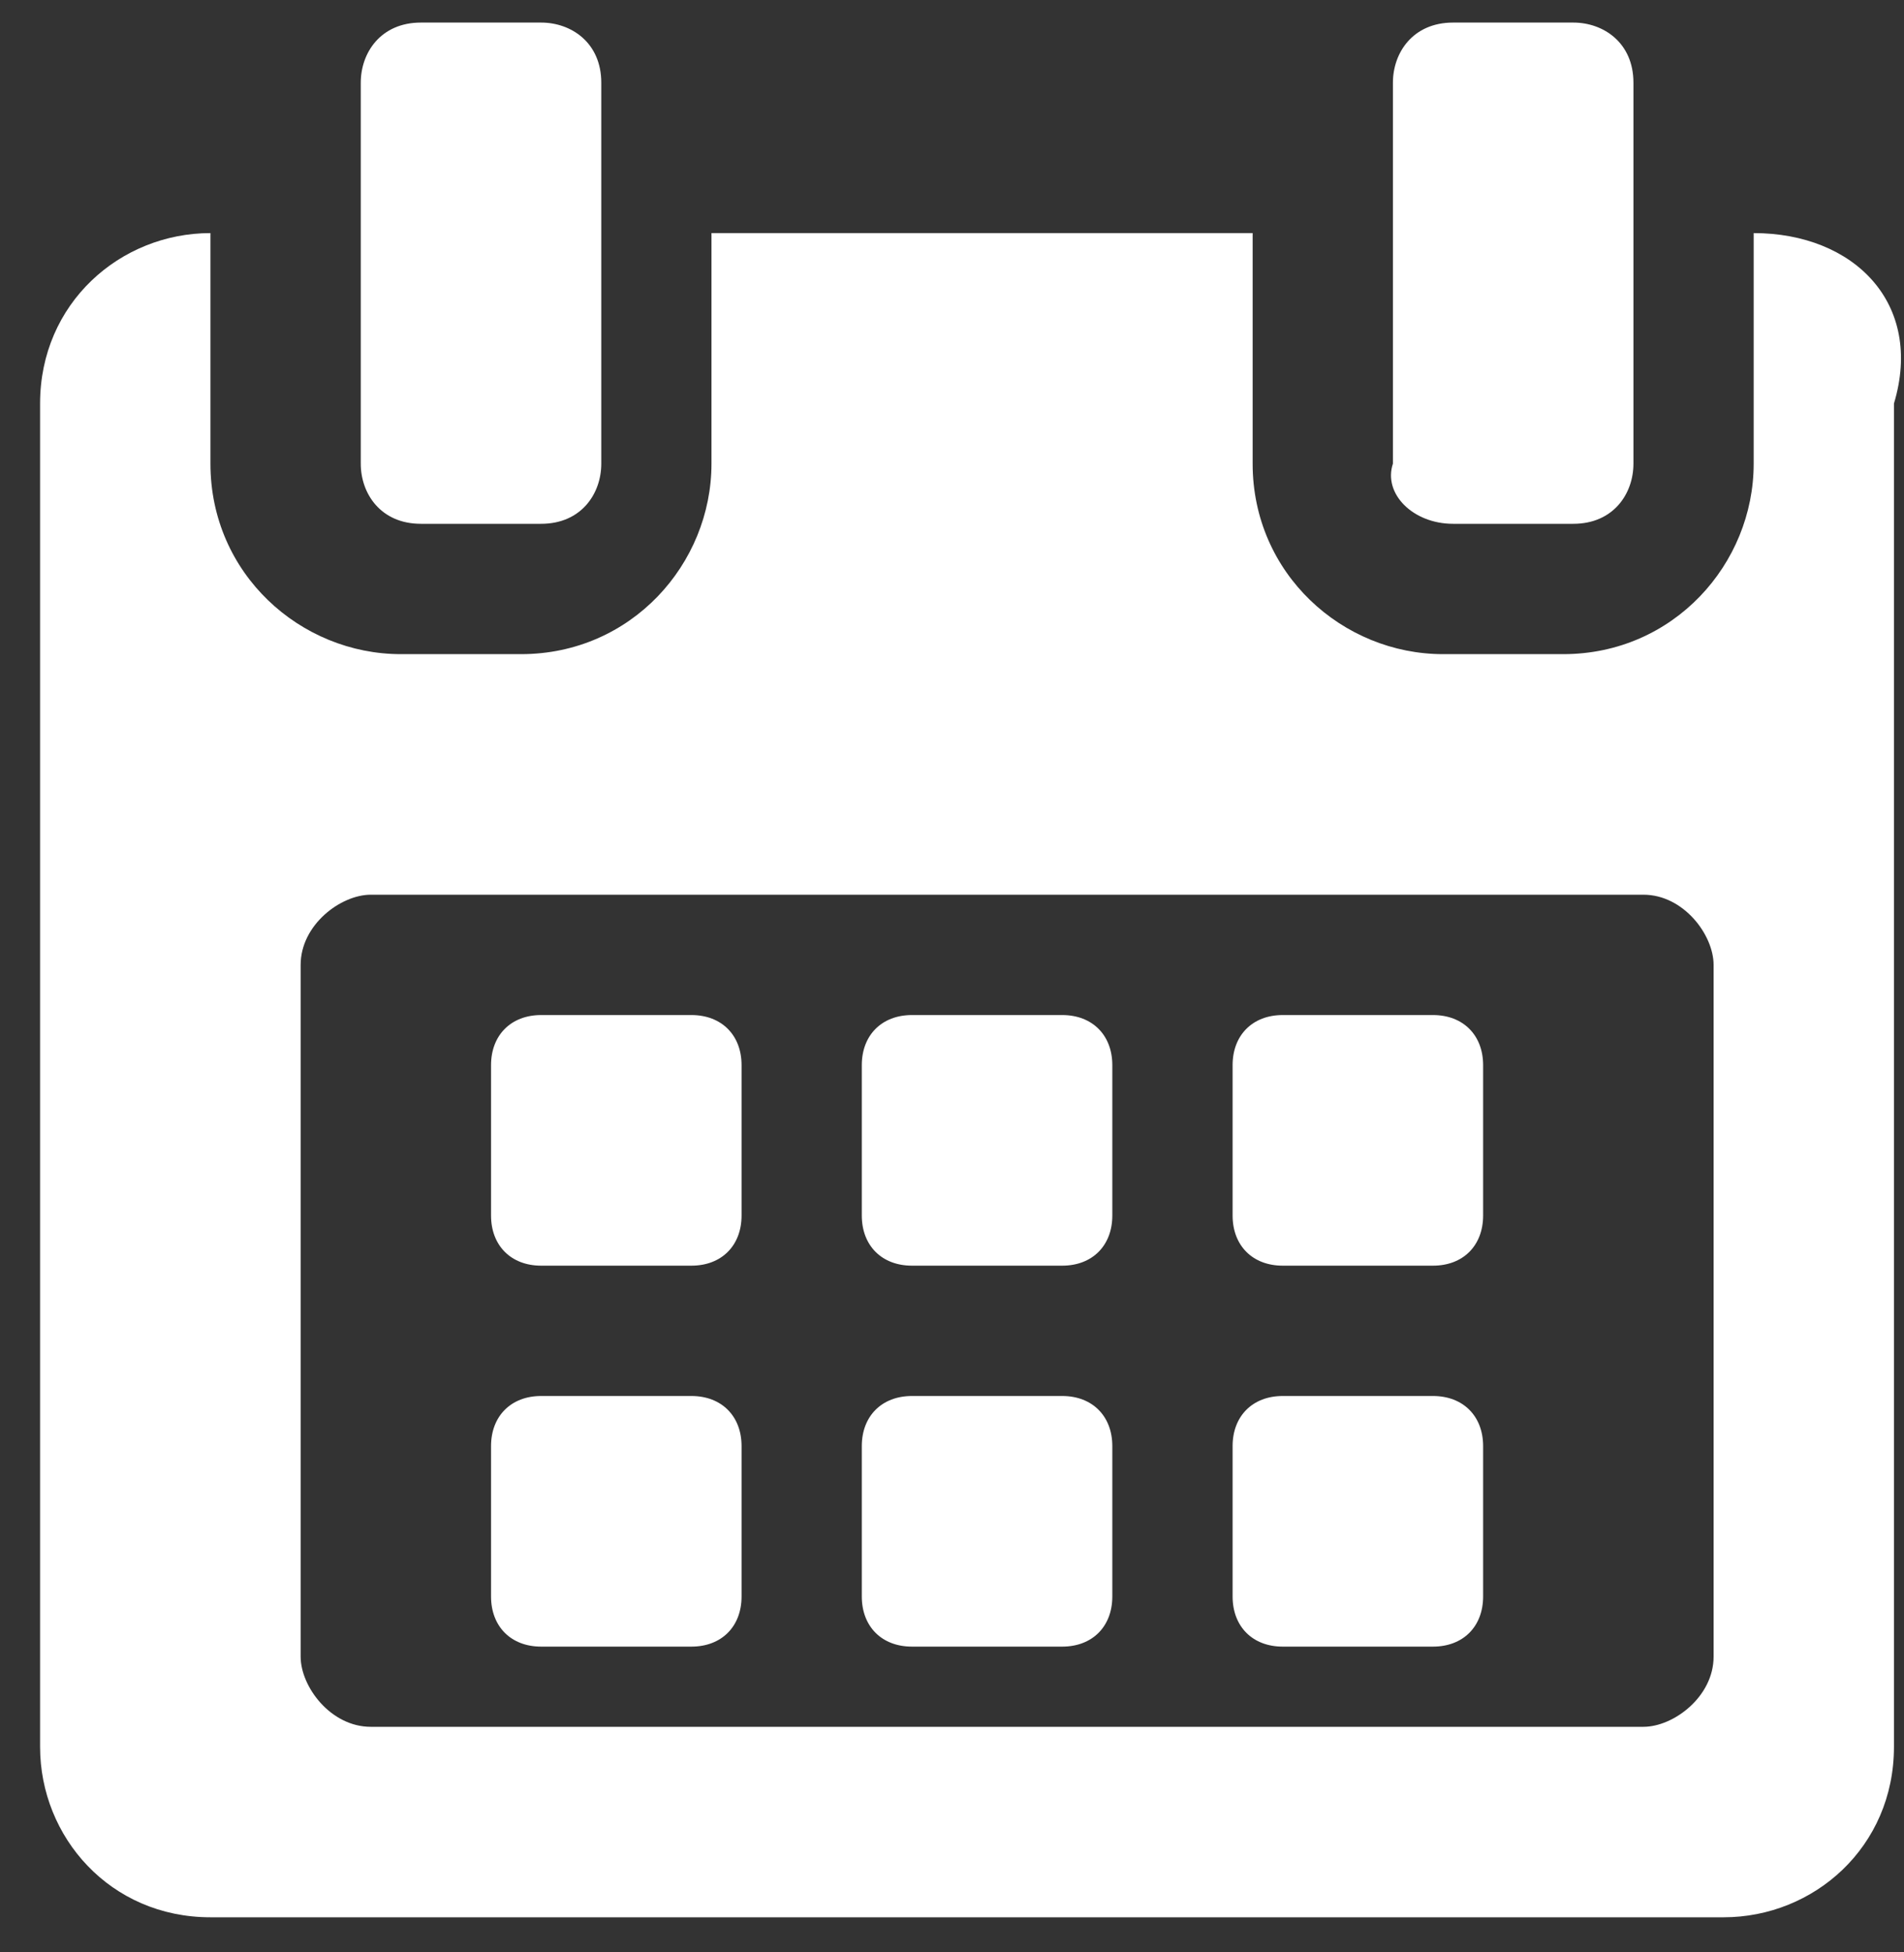 <?xml version="1.0" encoding="UTF-8"?>
<svg width="40px" height="41px" viewBox="0 0 40 41" version="1.1" xmlns="http://www.w3.org/2000/svg" xmlns:xlink="http://www.w3.org/1999/xlink">
    <rect x="0" y="0" width="40" height="41" fill="#333333" stroke="none"/>
    <title>mobile_icons (1)</title>
    <g id="Page-1" stroke="none" stroke-width="1" fill="none" fill-rule="evenodd">
        <g id="mobile_icons-(1)" fill="#FFFFFF" fill-rule="nonzero">
            <path d="M15.579,22.368 C15.579,21.737 15.158,21.316 14.526,21.316 L11.368,21.316 C10.737,21.316 10.316,21.737 10.316,22.368 L10.316,25.526 C10.316,26.158 10.737,26.579 11.368,26.579 L14.526,26.579 C15.158,26.579 15.579,26.158 15.579,25.526 L15.579,22.368 Z M23.368,22.368 C23.368,21.737 22.947,21.316 22.316,21.316 L19.158,21.316 C18.526,21.316 18.105,21.737 18.105,22.368 L18.105,25.526 C18.105,26.158 18.526,26.579 19.158,26.579 L22.316,26.579 C22.947,26.579 23.368,26.158 23.368,25.526 L23.368,22.368 Z M31.158,22.368 C31.158,21.737 30.737,21.316 30.105,21.316 L26.947,21.316 C26.316,21.316 25.895,21.737 25.895,22.368 L25.895,25.526 C25.895,26.158 26.316,26.579 26.947,26.579 L30.105,26.579 C30.737,26.579 31.158,26.158 31.158,25.526 L31.158,22.368 Z M15.579,30.368 C15.579,29.737 15.158,29.316 14.526,29.316 L11.368,29.316 C10.737,29.316 10.316,29.737 10.316,30.368 L10.316,33.526 C10.316,34.158 10.737,34.579 11.368,34.579 L14.526,34.579 C15.158,34.579 15.579,34.158 15.579,33.526 L15.579,30.368 Z M23.368,30.368 C23.368,29.737 22.947,29.316 22.316,29.316 L19.158,29.316 C18.526,29.316 18.105,29.737 18.105,30.368 L18.105,33.526 C18.105,34.158 18.526,34.579 19.158,34.579 L22.316,34.579 C22.947,34.579 23.368,34.158 23.368,33.526 L23.368,30.368 Z M31.158,30.368 C31.158,29.737 30.737,29.316 30.105,29.316 L26.947,29.316 C26.316,29.316 25.895,29.737 25.895,30.368 L25.895,33.526 C25.895,34.158 26.316,34.579 26.947,34.579 L30.105,34.579 C30.737,34.579 31.158,34.158 31.158,33.526 L31.158,30.368 Z M36.842,4.895 L36.842,9.737 C36.842,11.842 35.158,13.737 32.842,13.737 L30.316,13.737 C28.211,13.737 26.316,12.053 26.316,9.737 L26.316,4.895 L14.947,4.895 L14.947,9.737 C14.947,11.842 13.263,13.737 10.947,13.737 L8.421,13.737 C6.316,13.737 4.421,12.053 4.421,9.737 L4.421,4.895 C2.526,4.895 0.842,6.368 0.842,8.474 L0.842,36.684 C0.842,38.579 2.316,40.263 4.421,40.263 L36.211,40.263 C38.105,40.263 39.789,38.789 39.789,36.684 L39.789,8.474 C40.421,6.368 38.947,4.895 36.842,4.895 L36.842,4.895 Z M36,34.789 C36,35.632 35.158,36.263 34.526,36.263 L7.789,36.263 C6.947,36.263 6.316,35.421 6.316,34.789 L6.316,20.263 C6.316,19.421 7.158,18.789 7.789,18.789 L34.526,18.789 C35.368,18.789 36,19.632 36,20.263 L36,34.789 Z M8.842,11 L11.368,11 C12.211,11 12.632,10.368 12.632,9.737 L12.632,1.737 C12.632,0.895 12,0.474 11.368,0.474 L8.842,0.474 C8,0.474 7.579,1.105 7.579,1.737 L7.579,9.737 C7.579,10.368 8,11 8.842,11 L8.842,11 Z M30.526,11 L33.053,11 C33.895,11 34.316,10.368 34.316,9.737 L34.316,1.737 C34.316,0.895 33.684,0.474 33.053,0.474 L30.526,0.474 C29.684,0.474 29.263,1.105 29.263,1.737 L29.263,9.737 C29.053,10.368 29.684,11 30.526,11 L30.526,11 Z" id="Shape"></path>
        </g>
    </g>
</svg>